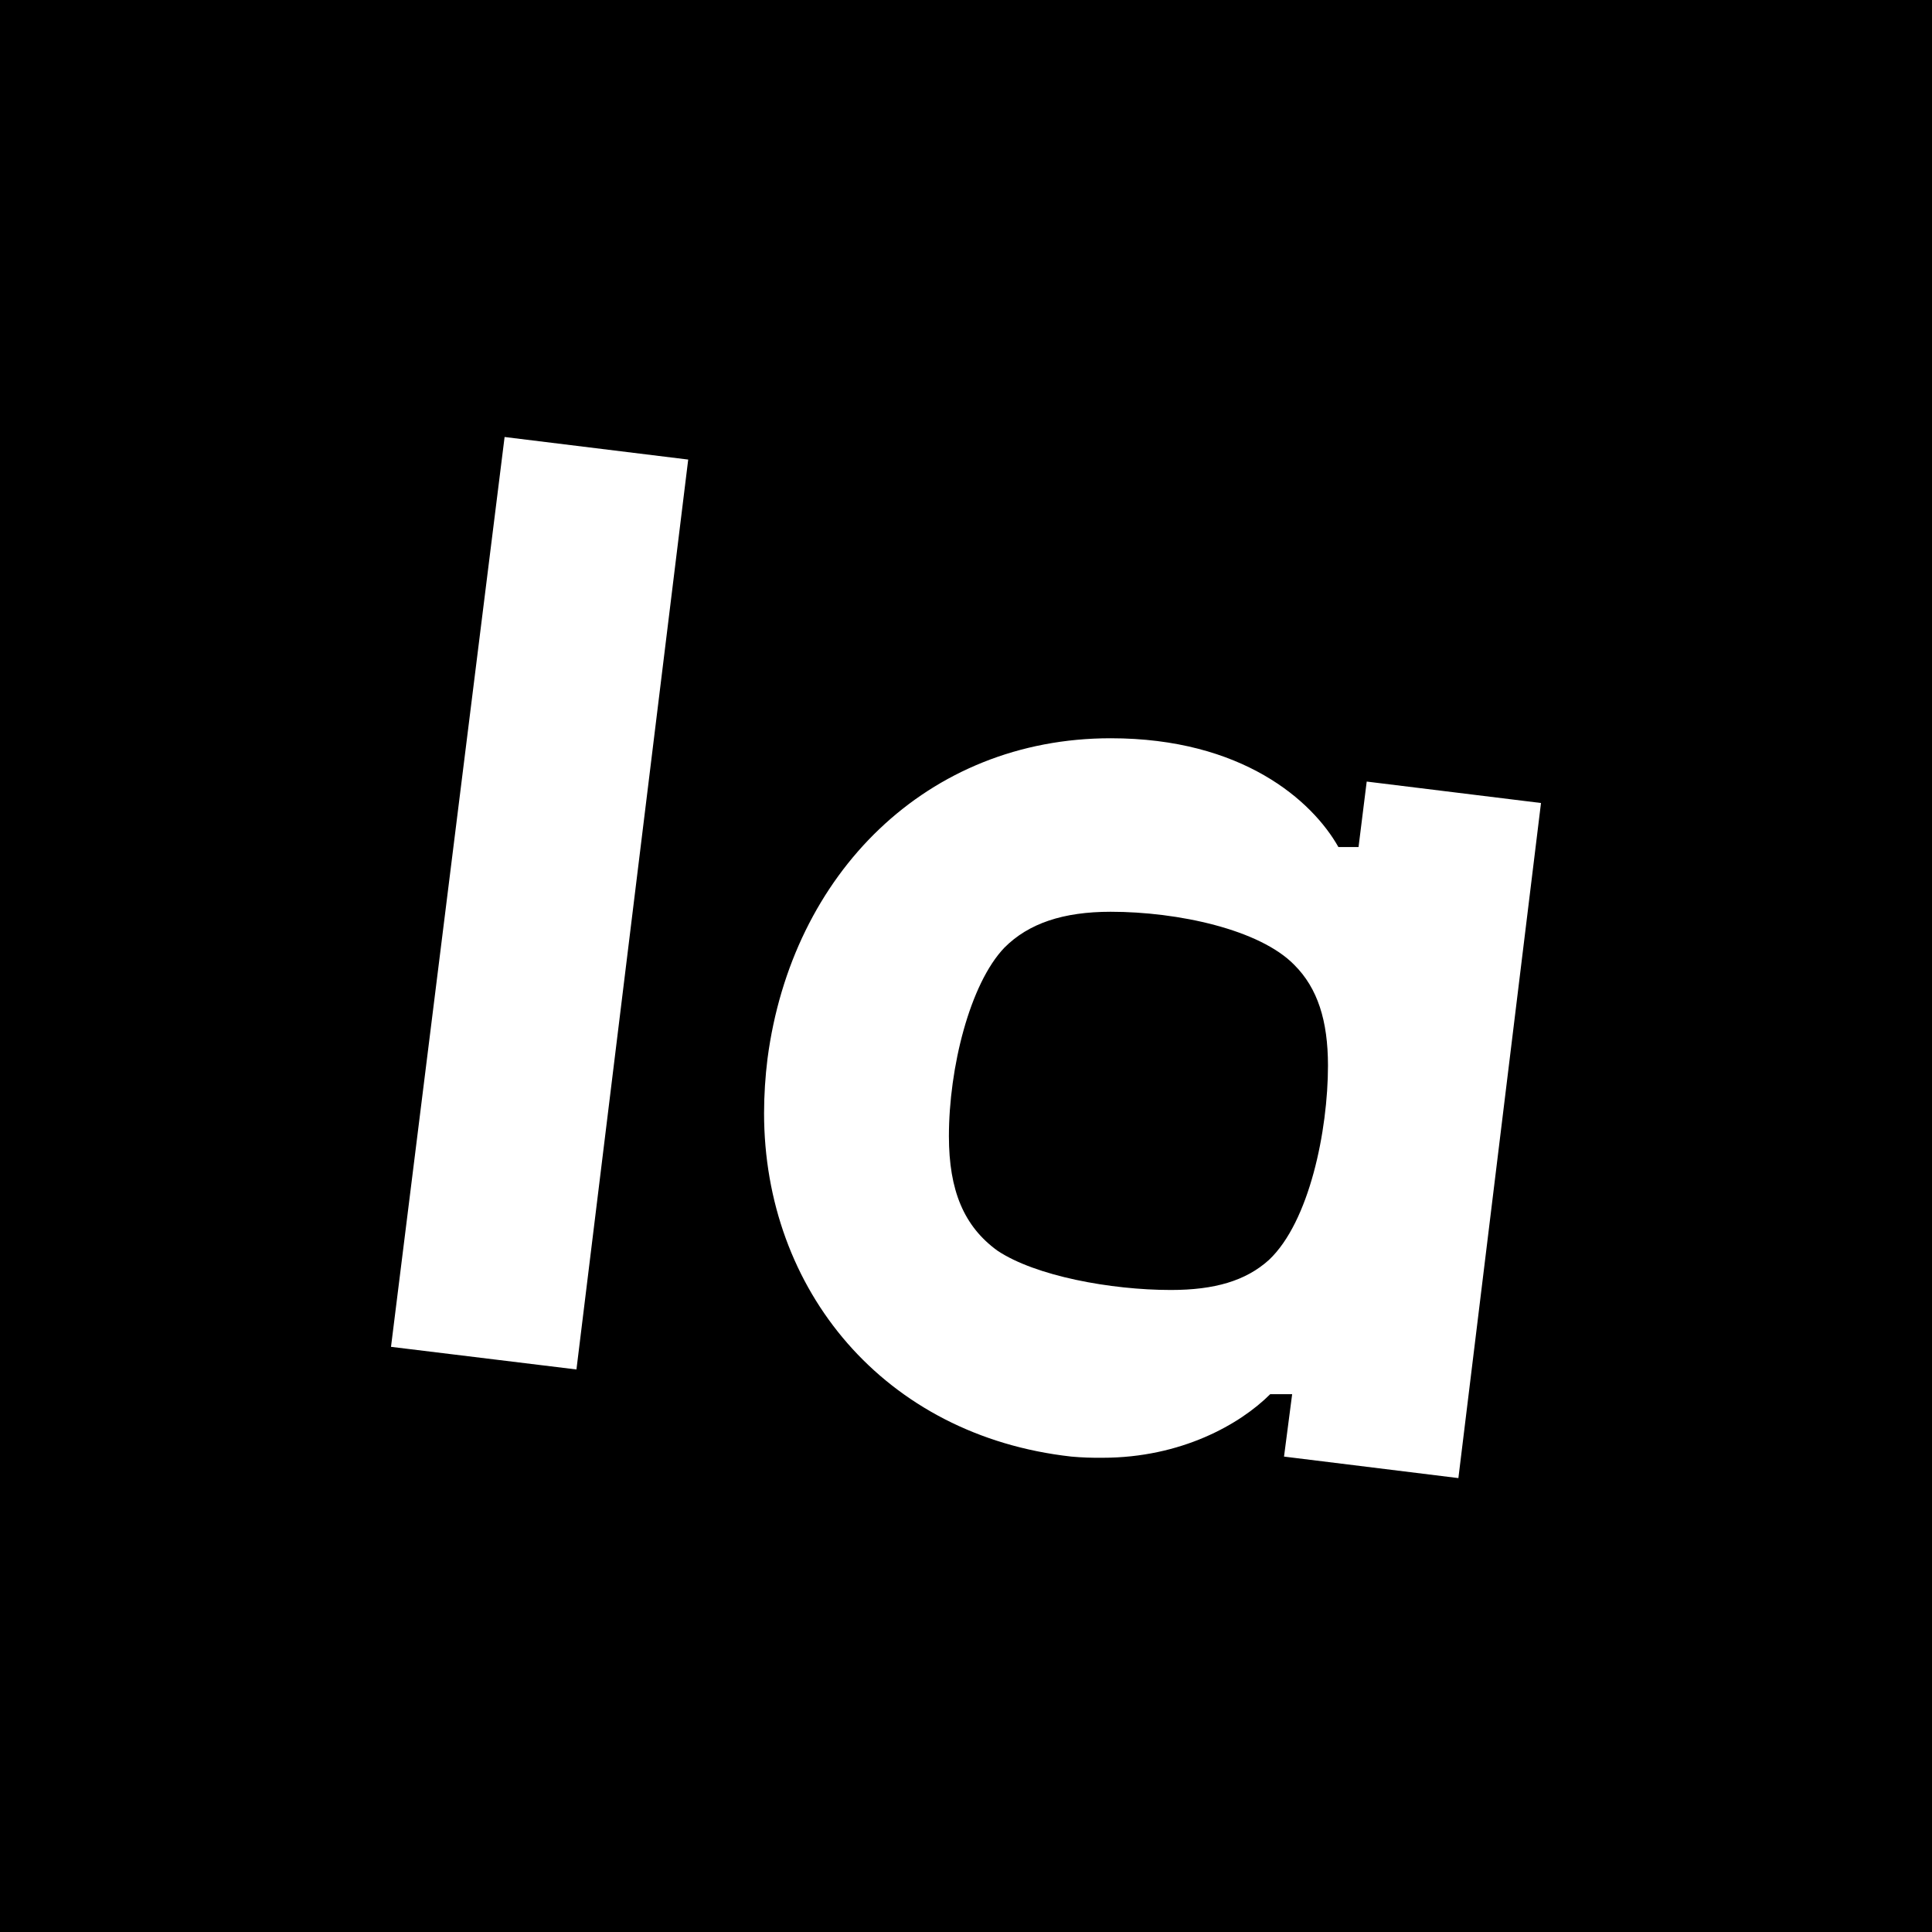 <svg width="84" height="84" viewBox="0 0 84 84" fill="none" xmlns="http://www.w3.org/2000/svg">
<rect x="0" y="0" width="84" height="84" fill="#808080" stroke="none"/>
<g clip-path="url(#clip0_120_279)">
<rect width="84" height="84" fill="black"/>
<path d="M43.367 54.377C41.912 53.322 41.257 51.763 41.257 49.401C41.257 46.432 42.164 42.775 43.67 41.202C44.724 40.144 46.23 39.642 48.291 39.642C51.206 39.642 54.772 40.408 56.278 41.956C57.284 42.962 57.738 44.369 57.738 46.331C57.738 49.149 56.932 53.12 55.172 54.779C54.168 55.686 52.813 56.086 50.905 56.086C48.297 56.086 45.019 55.479 43.367 54.377ZM56.181 60.614L55.827 63.33L63.408 64.265L67 34.913L59.422 33.981L59.067 36.827H58.191C57.057 34.817 54.018 32.098 48.291 32.098C40.305 32.098 34.427 37.984 33.37 46.027C33.272 46.812 33.222 47.603 33.22 48.394C33.22 56.086 38.445 62.425 46.581 63.33C47.035 63.372 47.486 63.386 47.94 63.381C51.356 63.381 53.919 61.924 55.226 60.617H56.178L56.181 60.614ZM21.939 19L17 58.558L25.063 59.542L29.922 19.981L21.939 19Z" fill="white"/>
</g>
<defs>
<clipPath id="clip0_120_279">
<rect width="84" height="84" fill="white"/>
</clipPath>
</defs>
</svg>
